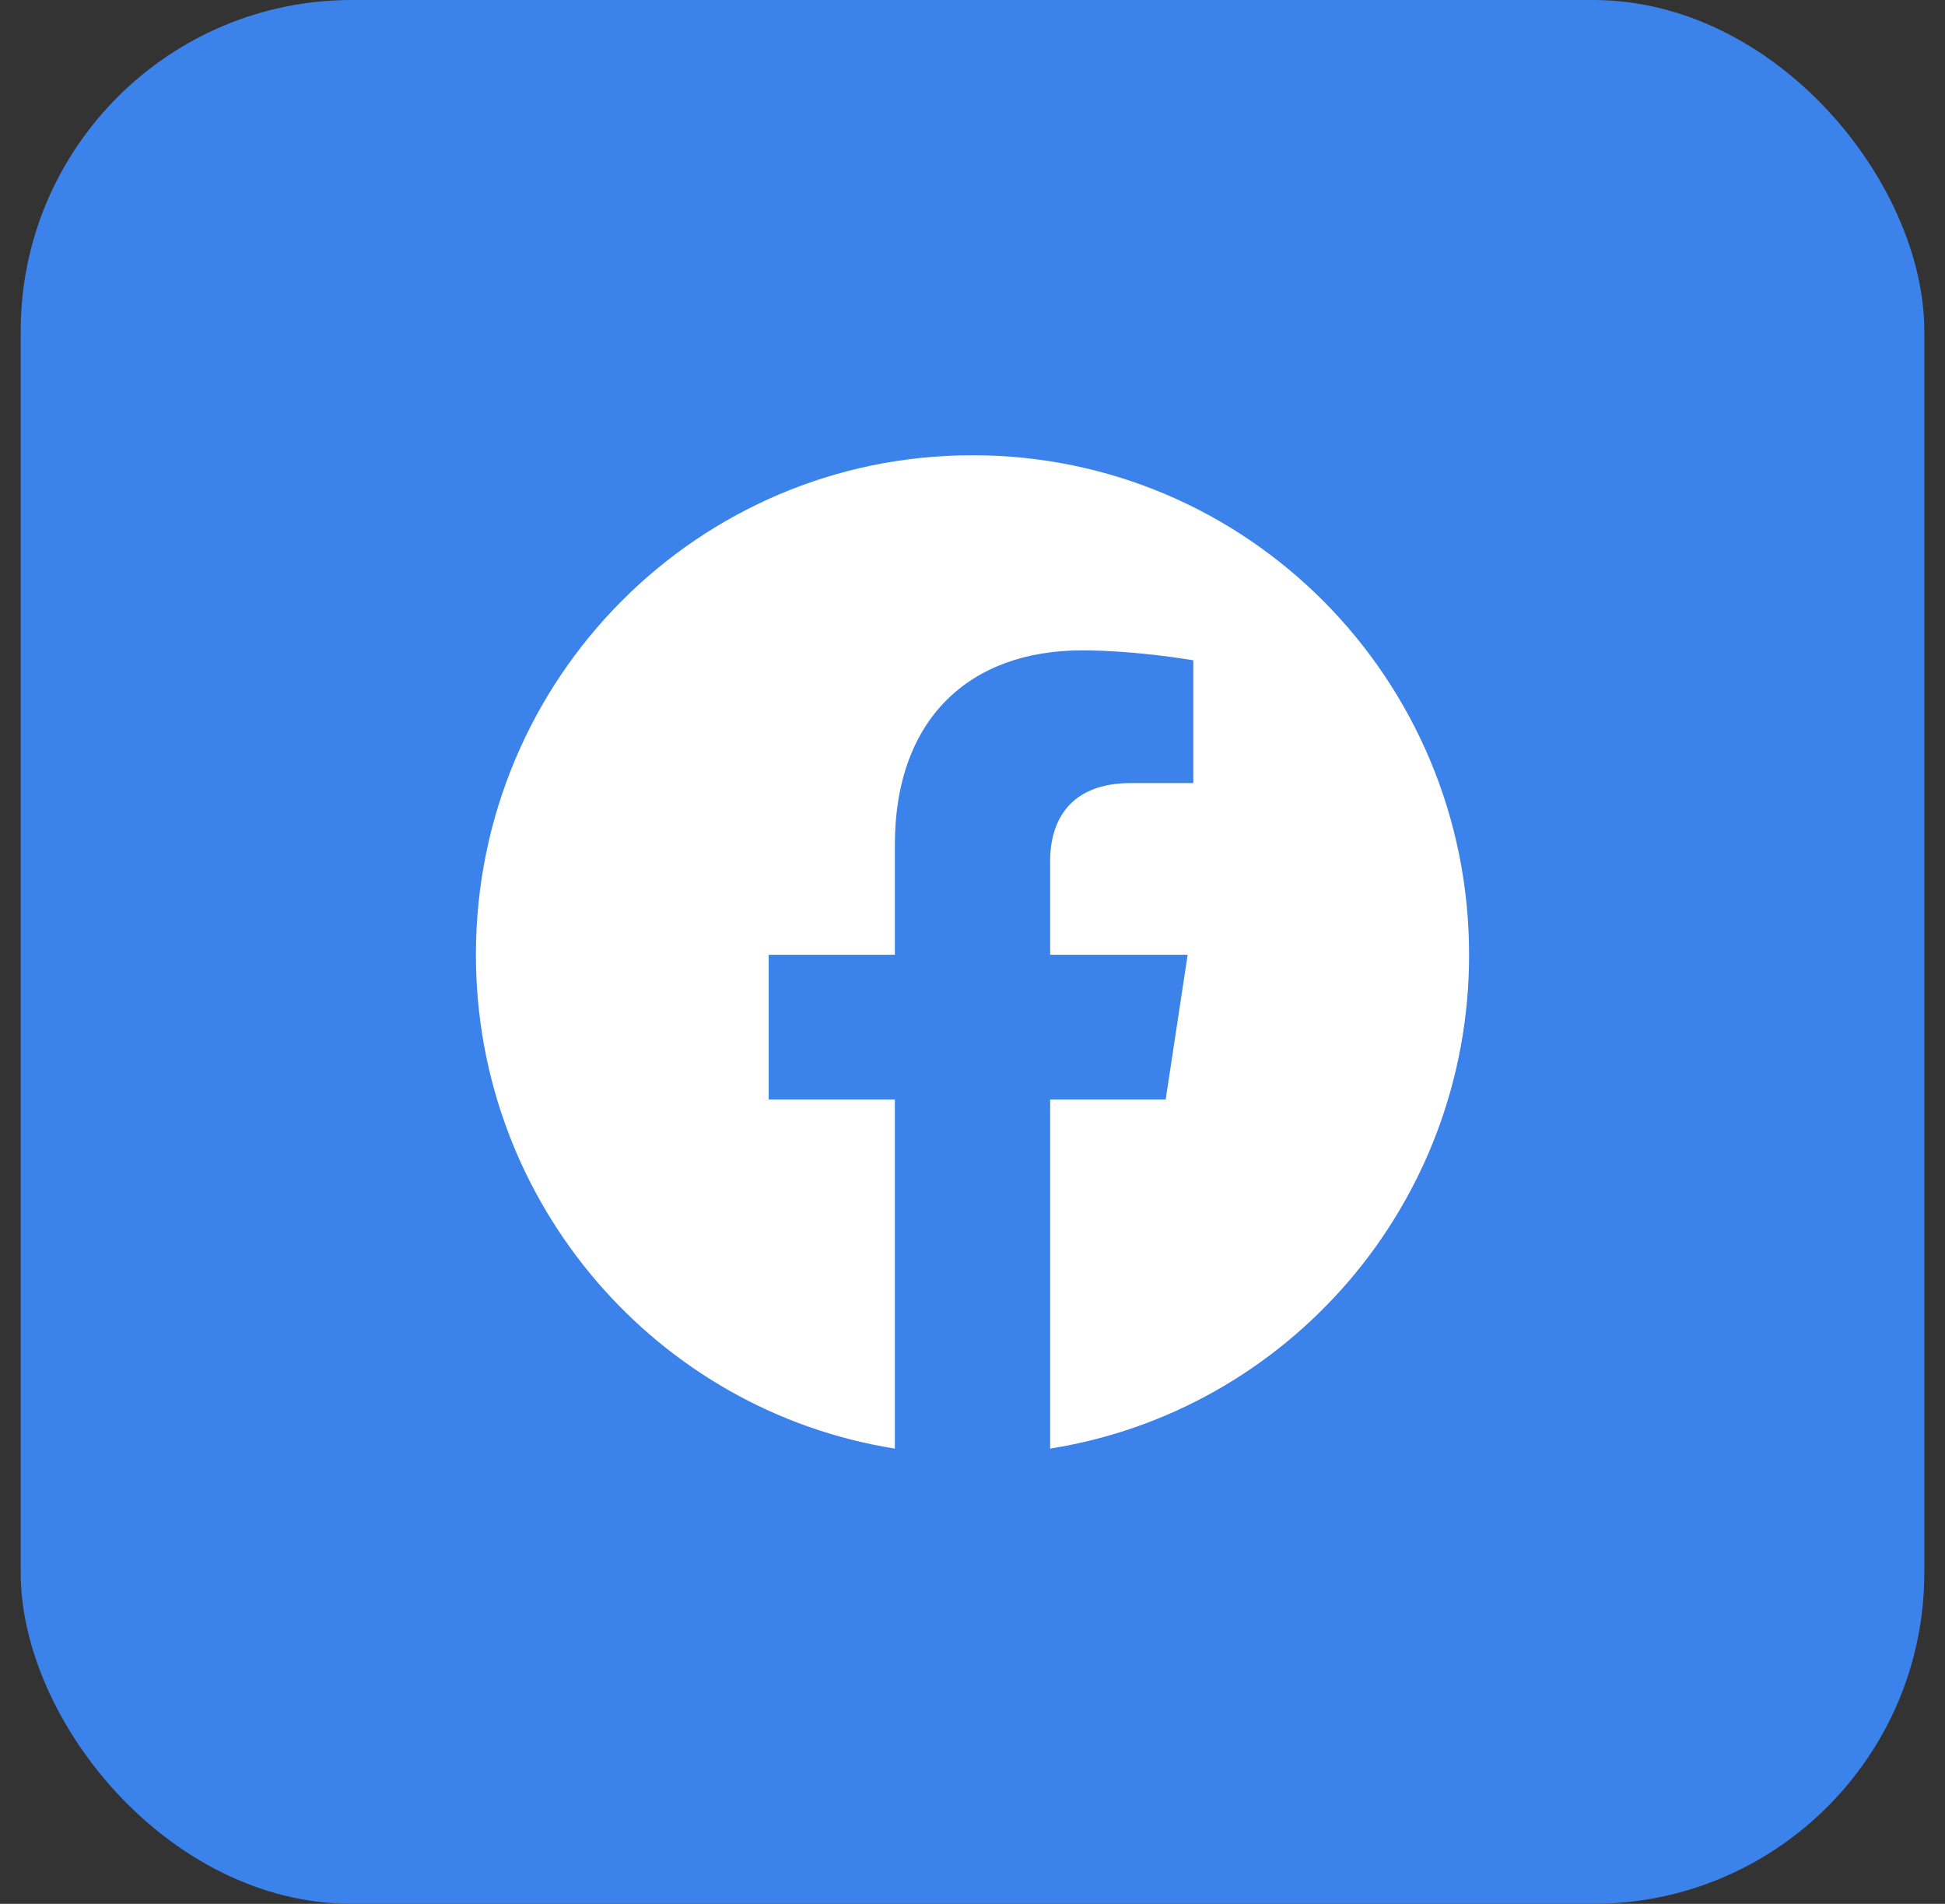 <?xml version="1.0" encoding="UTF-8"?>
<svg xmlns="http://www.w3.org/2000/svg" width="47" height="46" viewBox="0 0 47 46" fill="none">
  <rect x="0" y="0" width="47" height="46" fill="#333333" stroke="none"/>
  <rect x="0.5" width="46" height="46" rx="8" fill="#3B82EA"></rect>
  <path d="M23.491 11C16.862 11 11.5 16.4 11.5 23.069C11.5 29.086 15.885 34.091 21.624 35V26.566H18.575V23.069H21.624V20.411C21.624 17.377 23.423 15.714 26.147 15.714C27.466 15.714 28.836 15.954 28.836 15.954V18.92H27.329C25.838 18.92 25.376 19.846 25.376 20.806V23.069H28.699L28.168 26.566H25.376V35C31.115 34.091 35.5 29.103 35.5 23.069C35.5 16.4 30.138 11 23.509 11H23.491Z" fill="white"></path>
</svg>
